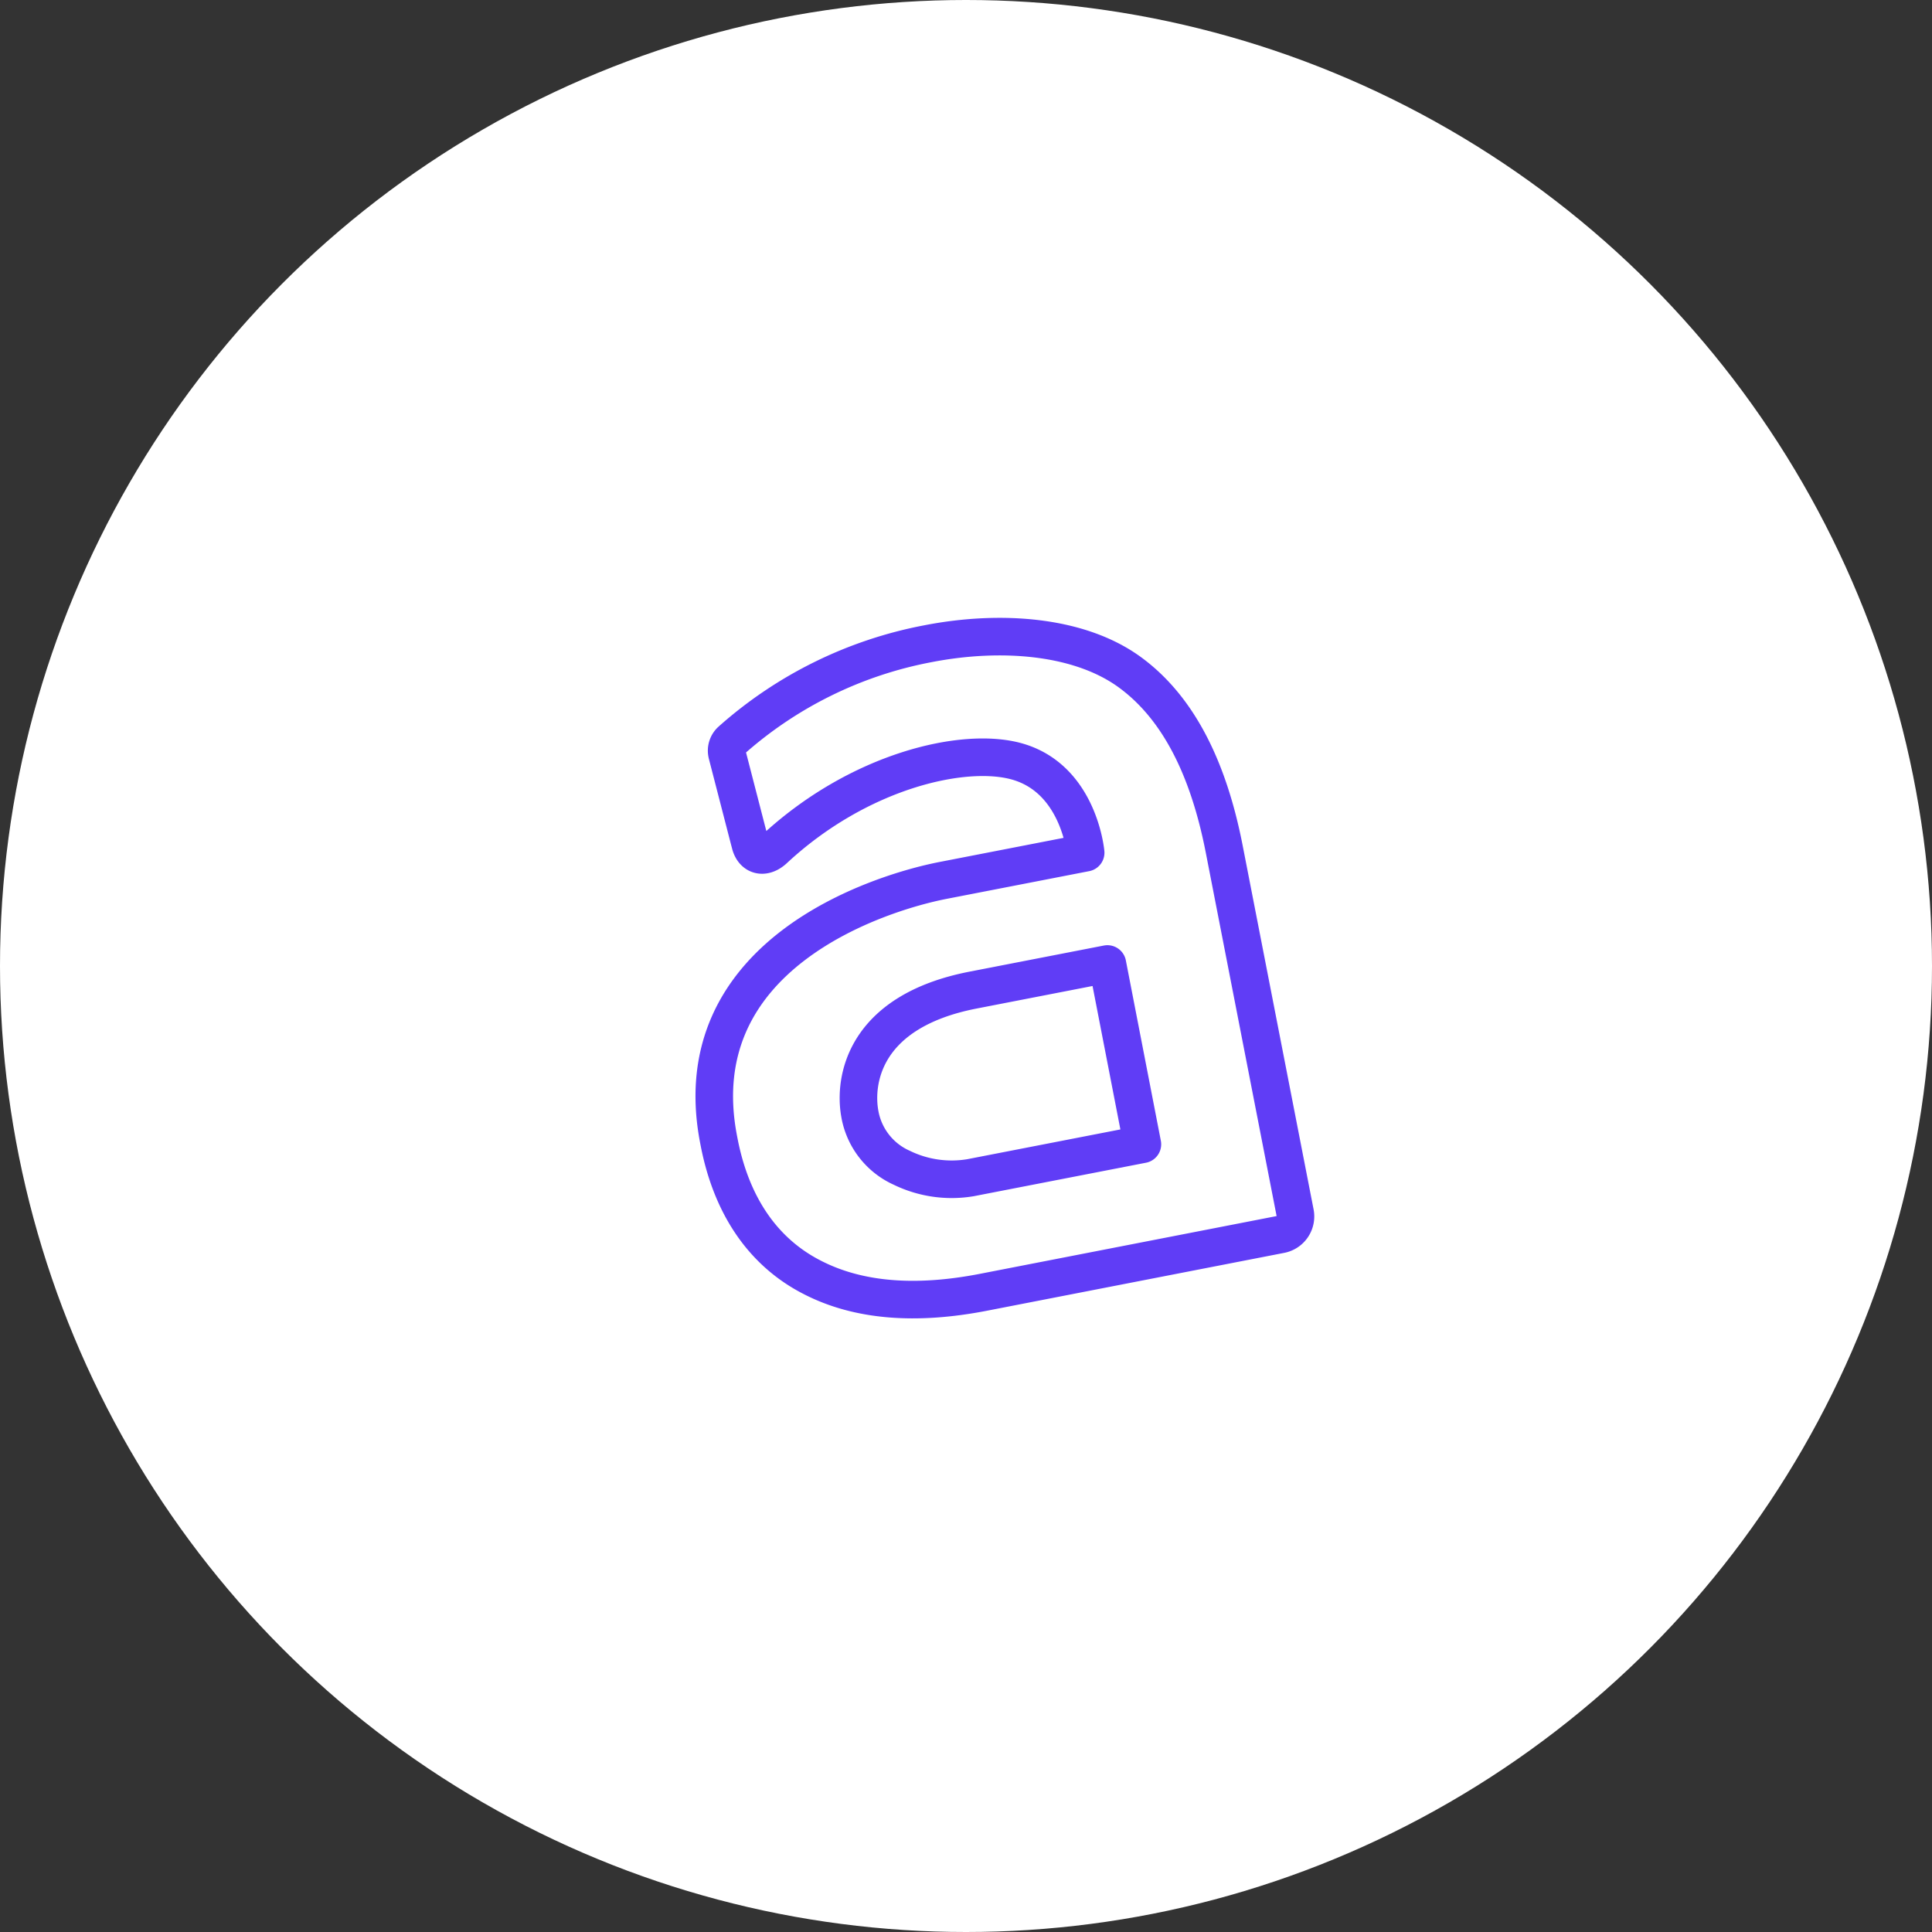 <?xml version="1.0" encoding="UTF-8"?>
<svg xmlns="http://www.w3.org/2000/svg" width="144" height="144" viewBox="0 0 144 144">
  <rect x="0" y="0" width="144" height="144" fill="#333333" stroke="none"/>
  <g transform="translate(7113 14993.047)">
    <circle cx="72" cy="72" r="72" transform="translate(-7113 -14993.047)" fill="#fff"></circle>
    <g transform="translate(-7030.875 -14850.258) rotate(-11)">
      <path d="M480.131,427.561c0-6.285-1.406-11.11-4.419-14.337-3.13-3.346-8.732-4.928-14.34-4.928a30.626,30.626,0,0,0-15.766,4.282,1.007,1.007,0,0,0-.5.876.536.536,0,0,0,0,.057s.421,6.907.423,6.928c.073.936.82,1.241,1.665.715,7.327-4.565,15.354-4.823,19.016-2.98,4.307,2.169,3.731,7.655,3.731,7.655H459.125c-4.943,0-20.118,1.76-20.118,15.78,0,.05,0,.09,0,.146,0,.024,0,.051,0,.083.006,4.781,1.644,8.641,4.911,11.187,3.027,2.38,7.163,3.511,12.288,3.512l22.574-.006a1.365,1.365,0,0,0,1.365-1.365ZM469.946,447.97H456.889a8.5,8.5,0,0,1-4.884-1.706,5.419,5.419,0,0,1-2.3-4.527c.023-2.474,1.671-7.457,10.052-7.457h10.193Z" transform="translate(-456.007 -503.837)" fill="none" stroke="#603df6" stroke-linecap="round" stroke-linejoin="round" stroke-width="2.8"></path>
    </g>
  </g>
</svg>
